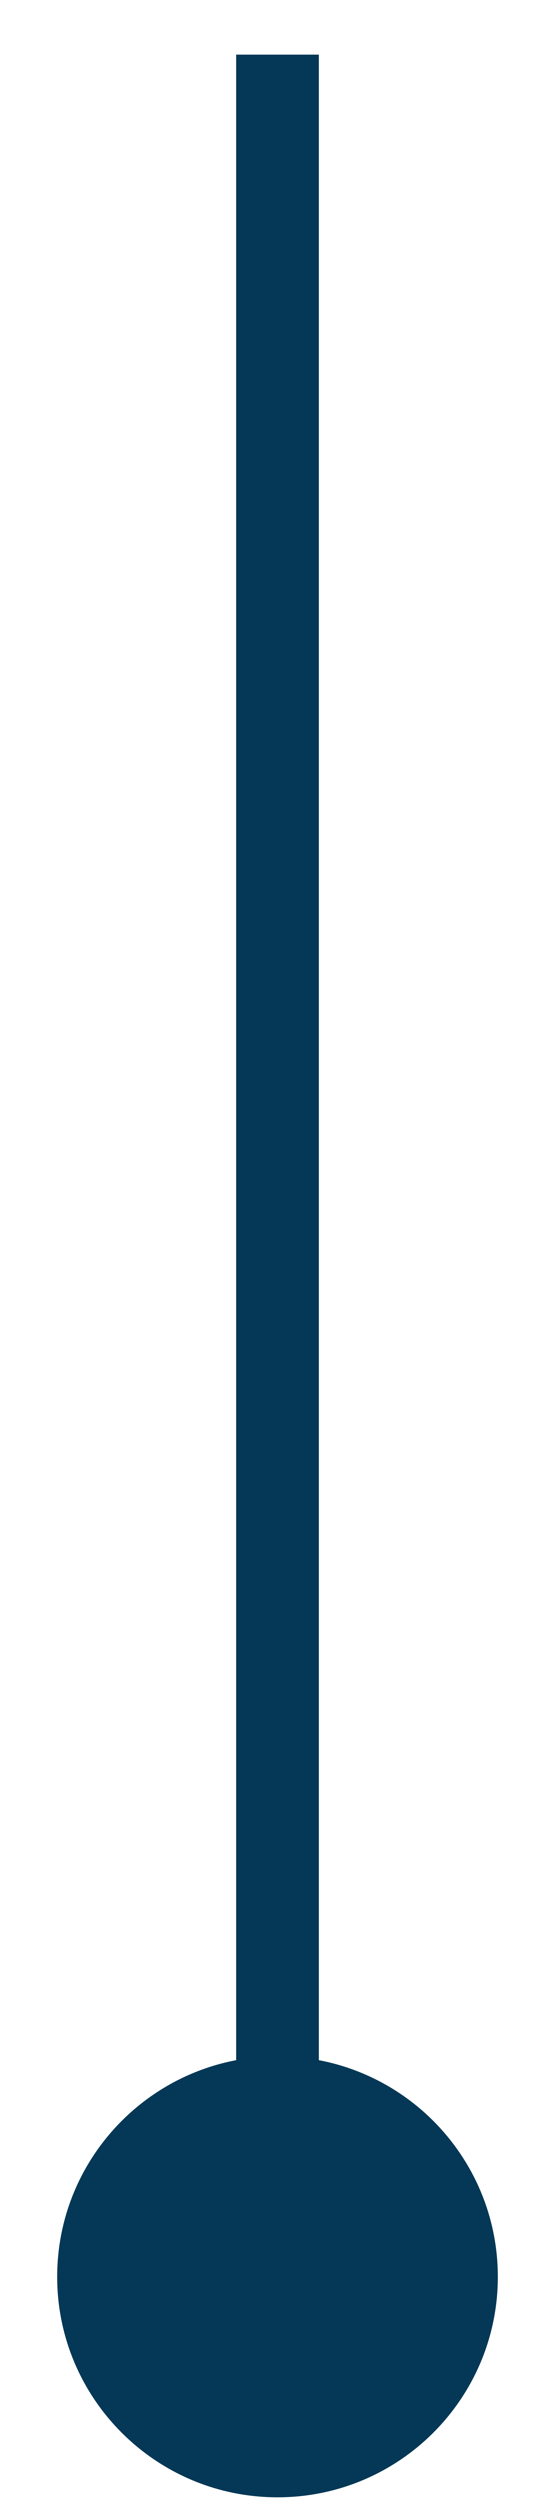<svg xmlns="http://www.w3.org/2000/svg" width="6" height="27" viewBox="0 0 6 27" fill="none"><path d="M3 22.208C4.315 22.208 5.382 23.274 5.382 24.59C5.382 25.905 4.315 26.971 3 26.971C1.685 26.971 0.618 25.905 0.618 24.59C0.618 23.274 1.685 22.208 3 22.208ZM3.447 0.59L3.447 24.59H2.553L2.553 0.59H3.447Z" fill="#053856"></path></svg>
